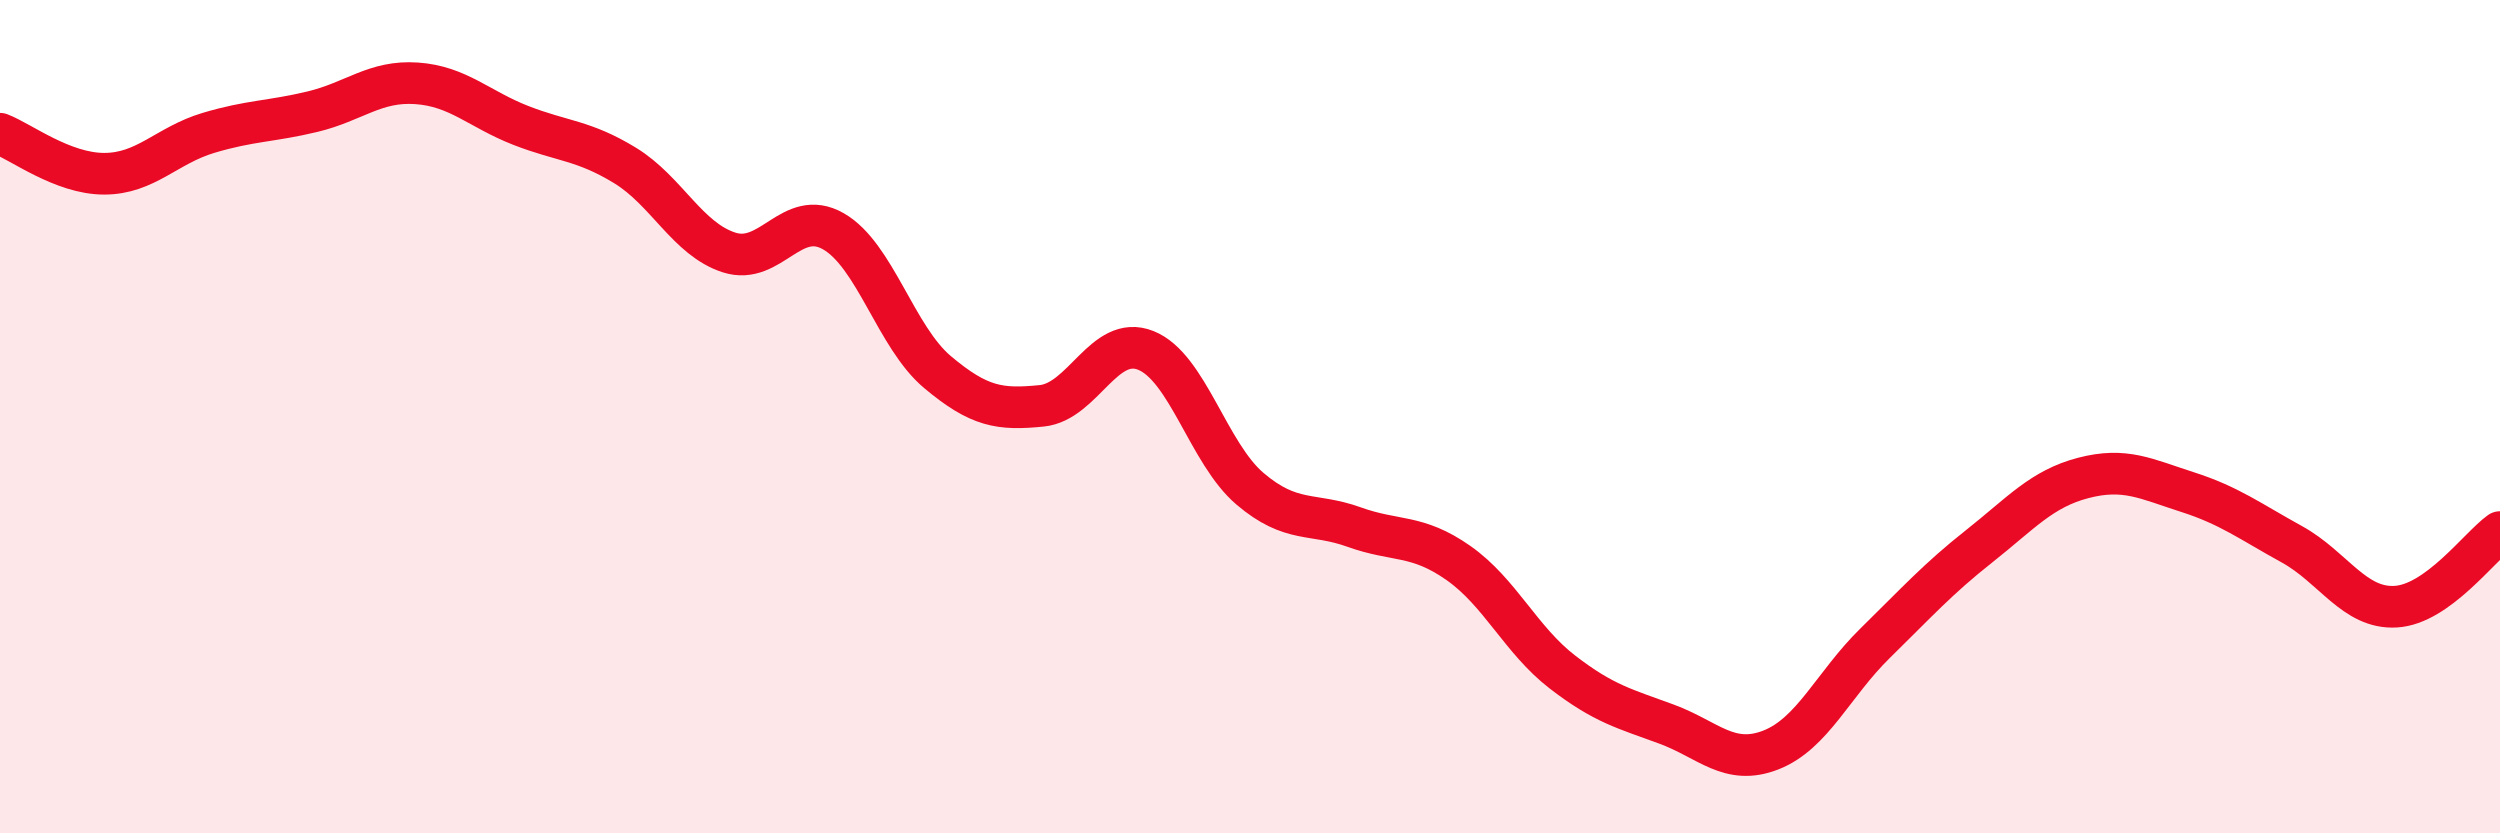 
    <svg width="60" height="20" viewBox="0 0 60 20" xmlns="http://www.w3.org/2000/svg">
      <path
        d="M 0,3.21 C 0.5,3.4 1.5,4.17 2.5,4.17 C 3.5,4.17 4,3.49 5,3.19 C 6,2.89 6.5,2.92 7.5,2.68 C 8.5,2.44 9,1.93 10,2 C 11,2.07 11.5,2.62 12.5,3.01 C 13.5,3.4 14,3.36 15,3.97 C 16,4.58 16.5,5.74 17.5,6.06 C 18.5,6.38 19,4.98 20,5.55 C 21,6.12 21.5,8.09 22.5,8.93 C 23.5,9.77 24,9.84 25,9.74 C 26,9.64 26.5,8.01 27.5,8.41 C 28.5,8.81 29,10.88 30,11.73 C 31,12.58 31.5,12.29 32.5,12.65 C 33.5,13.01 34,12.81 35,13.51 C 36,14.21 36.5,15.36 37.5,16.13 C 38.5,16.9 39,17.01 40,17.38 C 41,17.75 41.5,18.39 42.5,18 C 43.5,17.61 44,16.42 45,15.44 C 46,14.46 46.5,13.9 47.5,13.11 C 48.5,12.32 49,11.73 50,11.47 C 51,11.21 51.5,11.49 52.5,11.81 C 53.5,12.13 54,12.51 55,13.06 C 56,13.61 56.5,14.62 57.5,14.56 C 58.5,14.5 59.5,13.13 60,12.77L60 20L0 20Z"
        fill="#EB0A25"
        opacity="0.1"
        stroke-linecap="round"
        stroke-linejoin="round"
      />
      <path
        d="M 0,3.21 C 0.5,3.4 1.5,4.17 2.5,4.17 C 3.5,4.17 4,3.49 5,3.19 C 6,2.89 6.5,2.92 7.5,2.68 C 8.5,2.44 9,1.93 10,2 C 11,2.07 11.5,2.62 12.5,3.01 C 13.5,3.4 14,3.36 15,3.97 C 16,4.58 16.5,5.74 17.5,6.06 C 18.5,6.38 19,4.98 20,5.55 C 21,6.12 21.5,8.09 22.5,8.93 C 23.5,9.77 24,9.84 25,9.74 C 26,9.64 26.5,8.01 27.5,8.41 C 28.5,8.81 29,10.88 30,11.73 C 31,12.58 31.5,12.29 32.5,12.65 C 33.5,13.01 34,12.81 35,13.51 C 36,14.21 36.5,15.36 37.5,16.13 C 38.5,16.9 39,17.01 40,17.38 C 41,17.75 41.5,18.39 42.5,18 C 43.5,17.61 44,16.42 45,15.44 C 46,14.46 46.5,13.9 47.5,13.11 C 48.5,12.32 49,11.73 50,11.47 C 51,11.21 51.5,11.49 52.5,11.81 C 53.5,12.13 54,12.51 55,13.06 C 56,13.61 56.5,14.62 57.5,14.56 C 58.5,14.5 59.5,13.13 60,12.77"
        stroke="#EB0A25"
        stroke-width="1"
        fill="none"
        stroke-linecap="round"
        stroke-linejoin="round"
      />
    </svg>
  